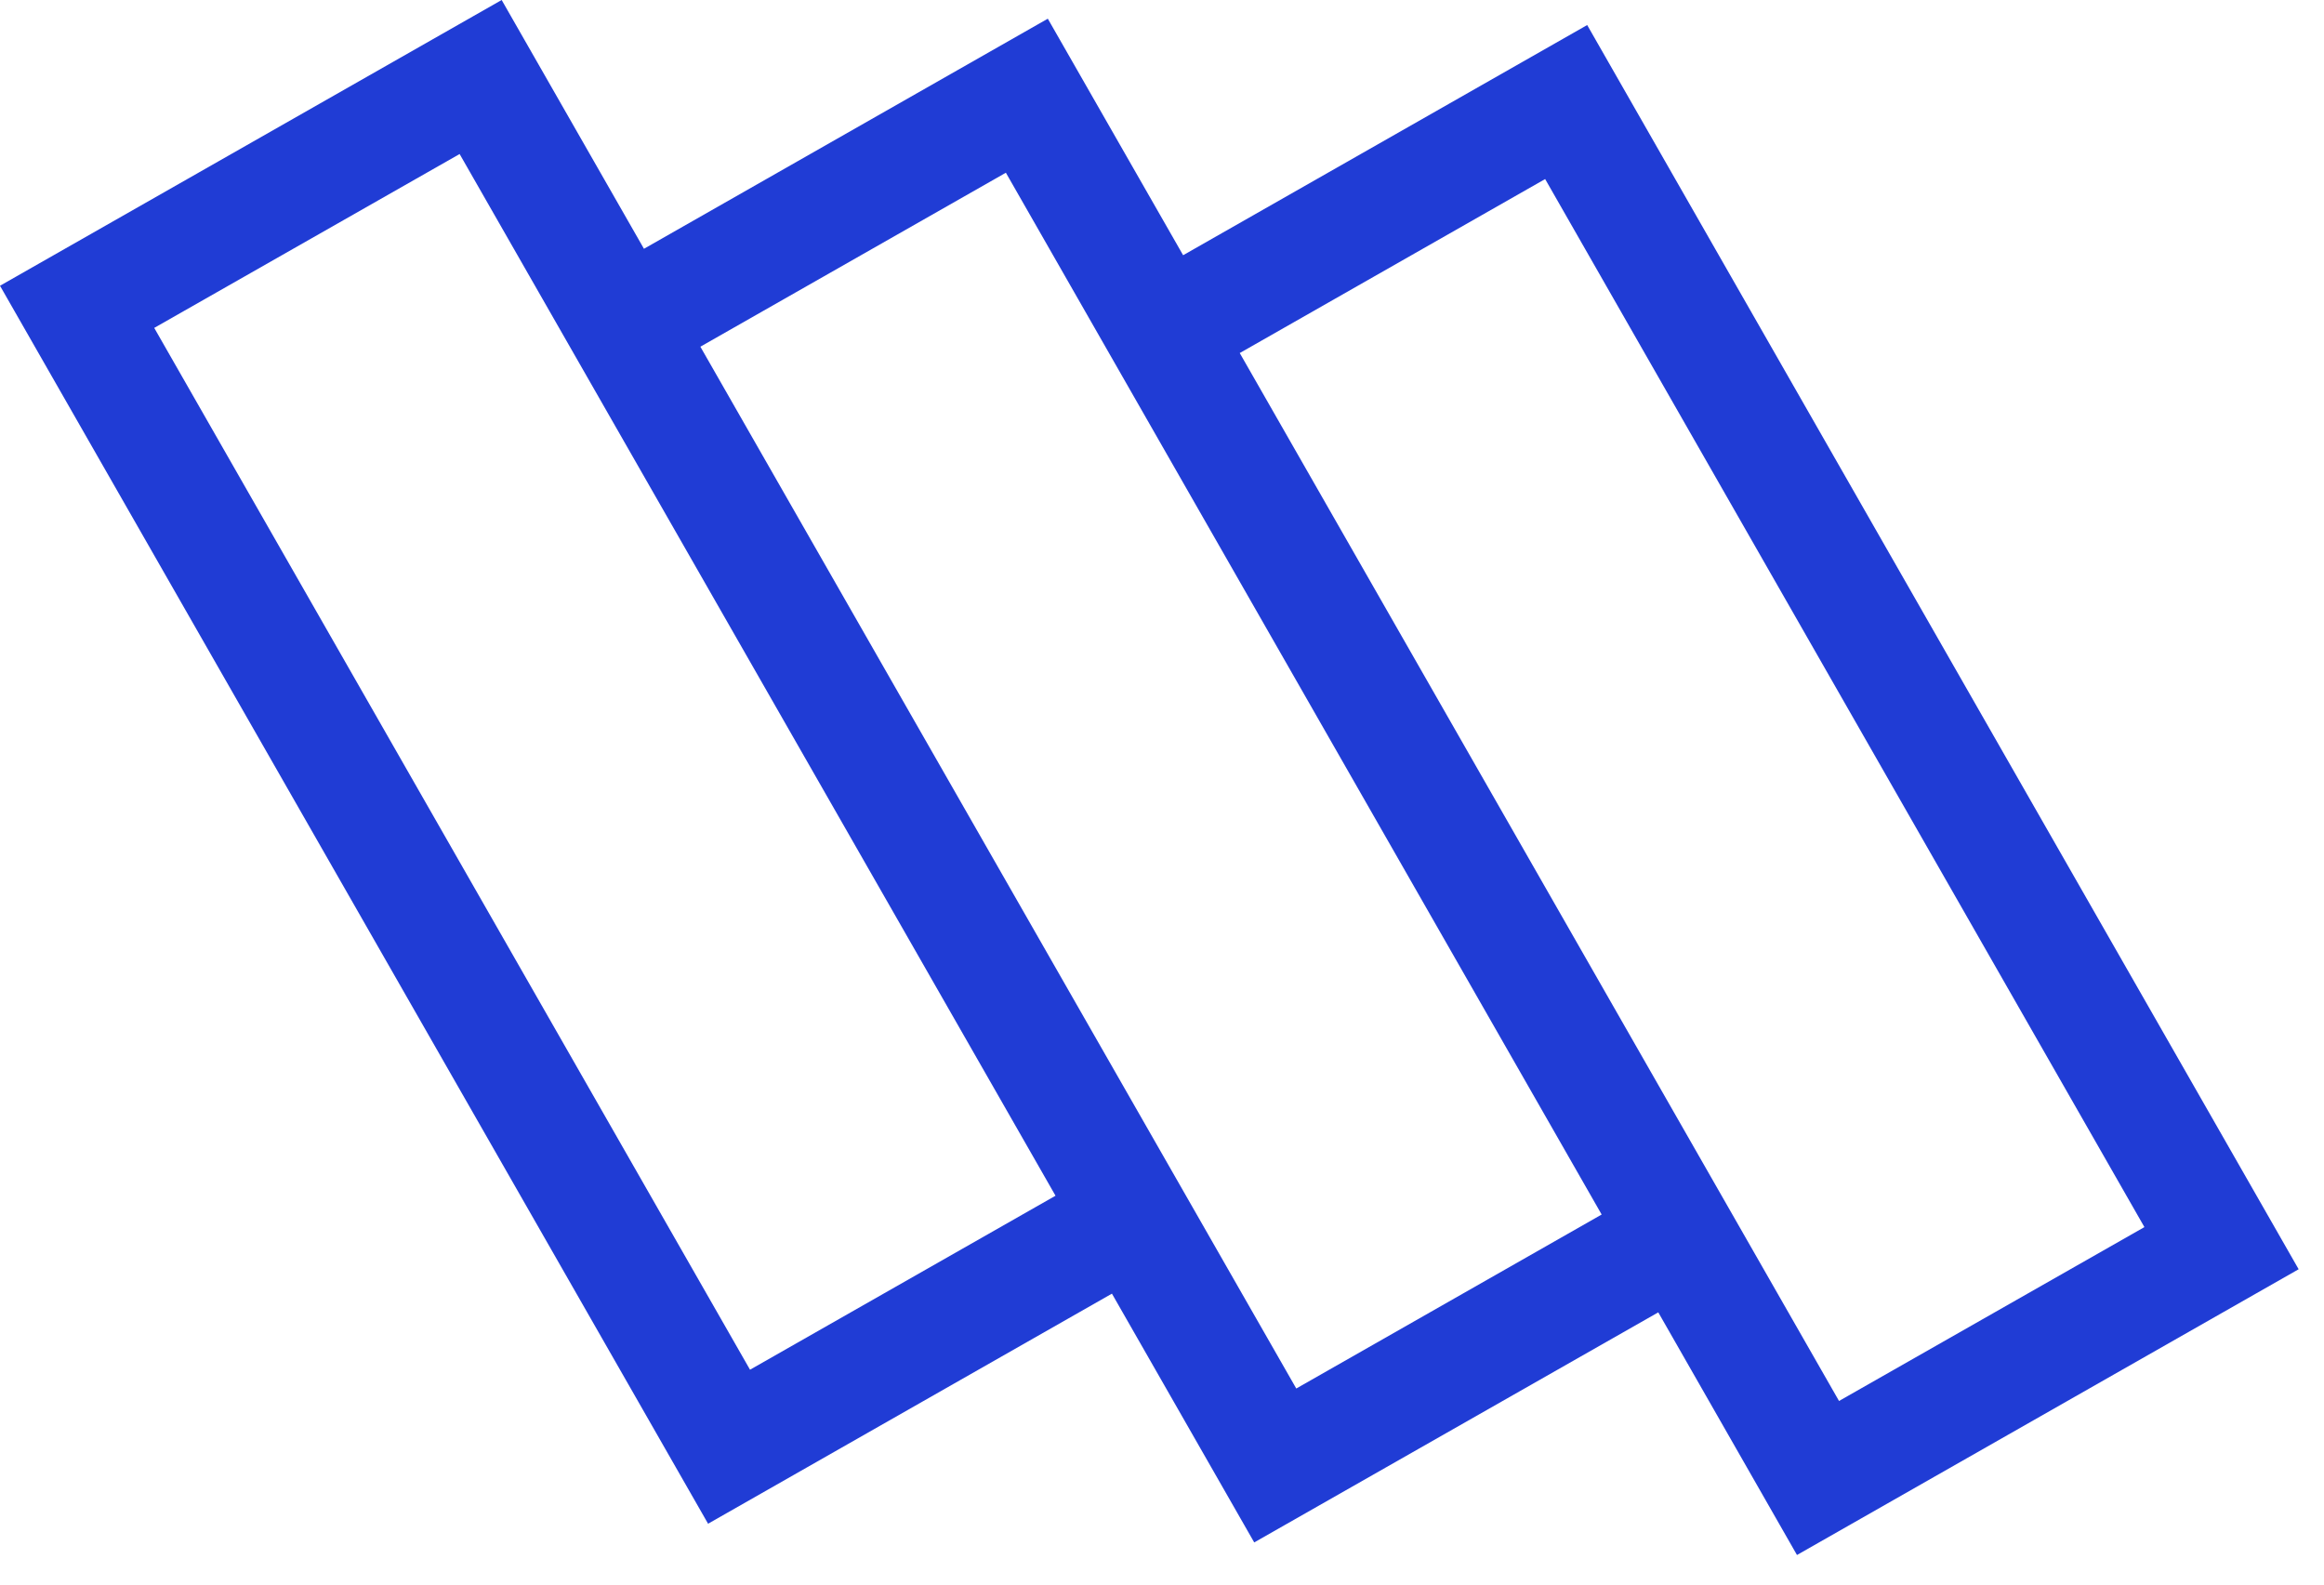 <svg width="22" height="15" viewBox="0 0 22 15" fill="none" xmlns="http://www.w3.org/2000/svg">
<path fill-rule="evenodd" clip-rule="evenodd" d="M6.096 2.355L9.919 0.177L11.2 2.416L15.025 0.237L21.76 12.015L17.011 14.72L15.698 12.423L11.873 14.601L10.526 12.246L6.703 14.424L0 2.705L4.749 0L6.096 2.355ZM11.736 3.342L17.409 13.262L20.3 11.616L14.627 1.695L11.736 3.342ZM6.63 3.282L12.271 13.144L15.162 11.497L9.522 1.635L6.63 3.282ZM1.46 3.104L7.1 12.966L9.992 11.319L4.351 1.458L1.46 3.104Z" fill="#203CD5"/>
</svg>
